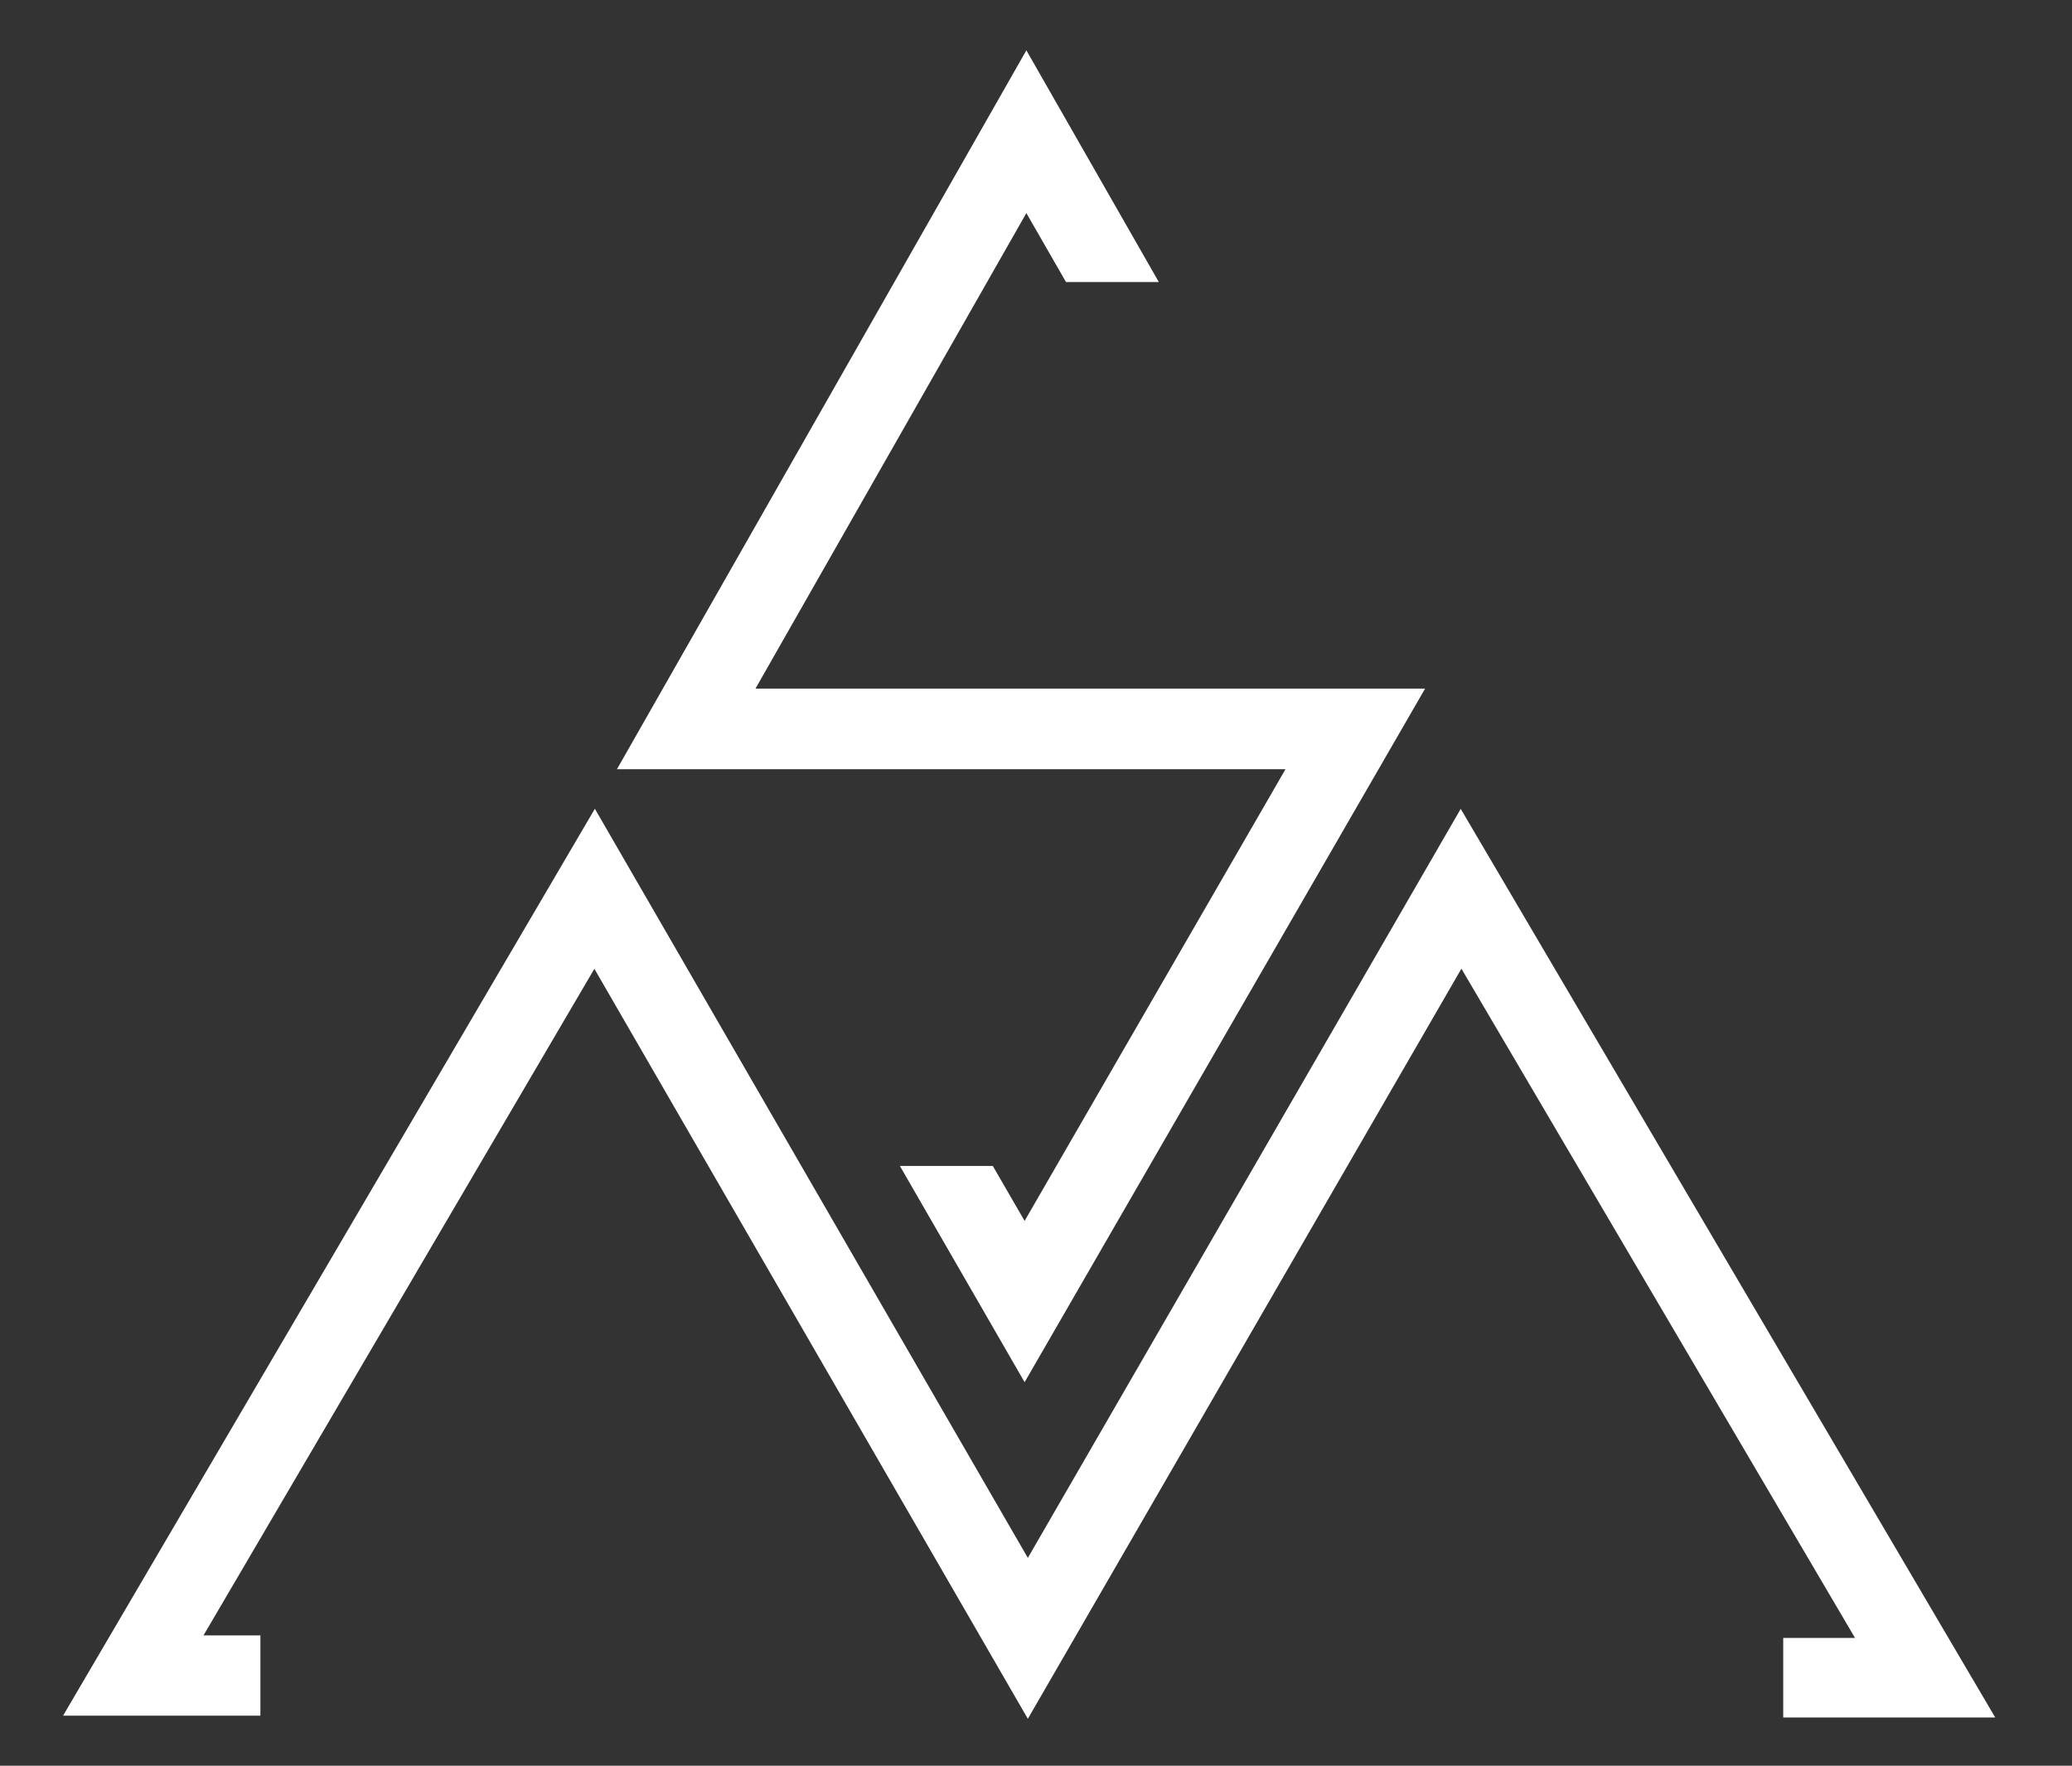 <?xml version="1.0" encoding="UTF-8" standalone="no"?>
<!DOCTYPE svg PUBLIC "-//W3C//DTD SVG 1.1//EN" "http://www.w3.org/Graphics/SVG/1.1/DTD/svg11.dtd">
<svg width="100%" height="100%" viewBox="0 0 88 75" version="1.1" xmlns="http://www.w3.org/2000/svg" xmlns:xlink="http://www.w3.org/1999/xlink" xml:space="preserve" xmlns:serif="http://www.serif.com/" style="fill-rule:evenodd;clip-rule:evenodd;stroke-linejoin:round;stroke-miterlimit:2;">
    <rect x="0" y="0" width="88" height="75" fill="#333333" stroke="none"/>
    <g transform="matrix(4.167,0,0,4.167,0,-2)">
        <path d="M20.336,17.987L18.175,17.987L18.175,17.176L18.907,17.176L14.895,10.354L10.476,18L6.058,10.355L2.074,17.15L2.654,17.15L2.654,17.968L0.643,17.968L6.063,8.724L10.476,16.36L14.888,8.725L20.336,17.987ZM10.119,12.365L10.443,12.925L13.102,8.321L6.288,8.321L10.461,0.993L11.811,3.355L10.865,3.355L10.461,2.652L7.7,7.499L14.525,7.499L10.443,14.569L9.172,12.365L10.119,12.365Z" style="fill:white;fill-rule:nonzero;"/>
    </g>
</svg>
